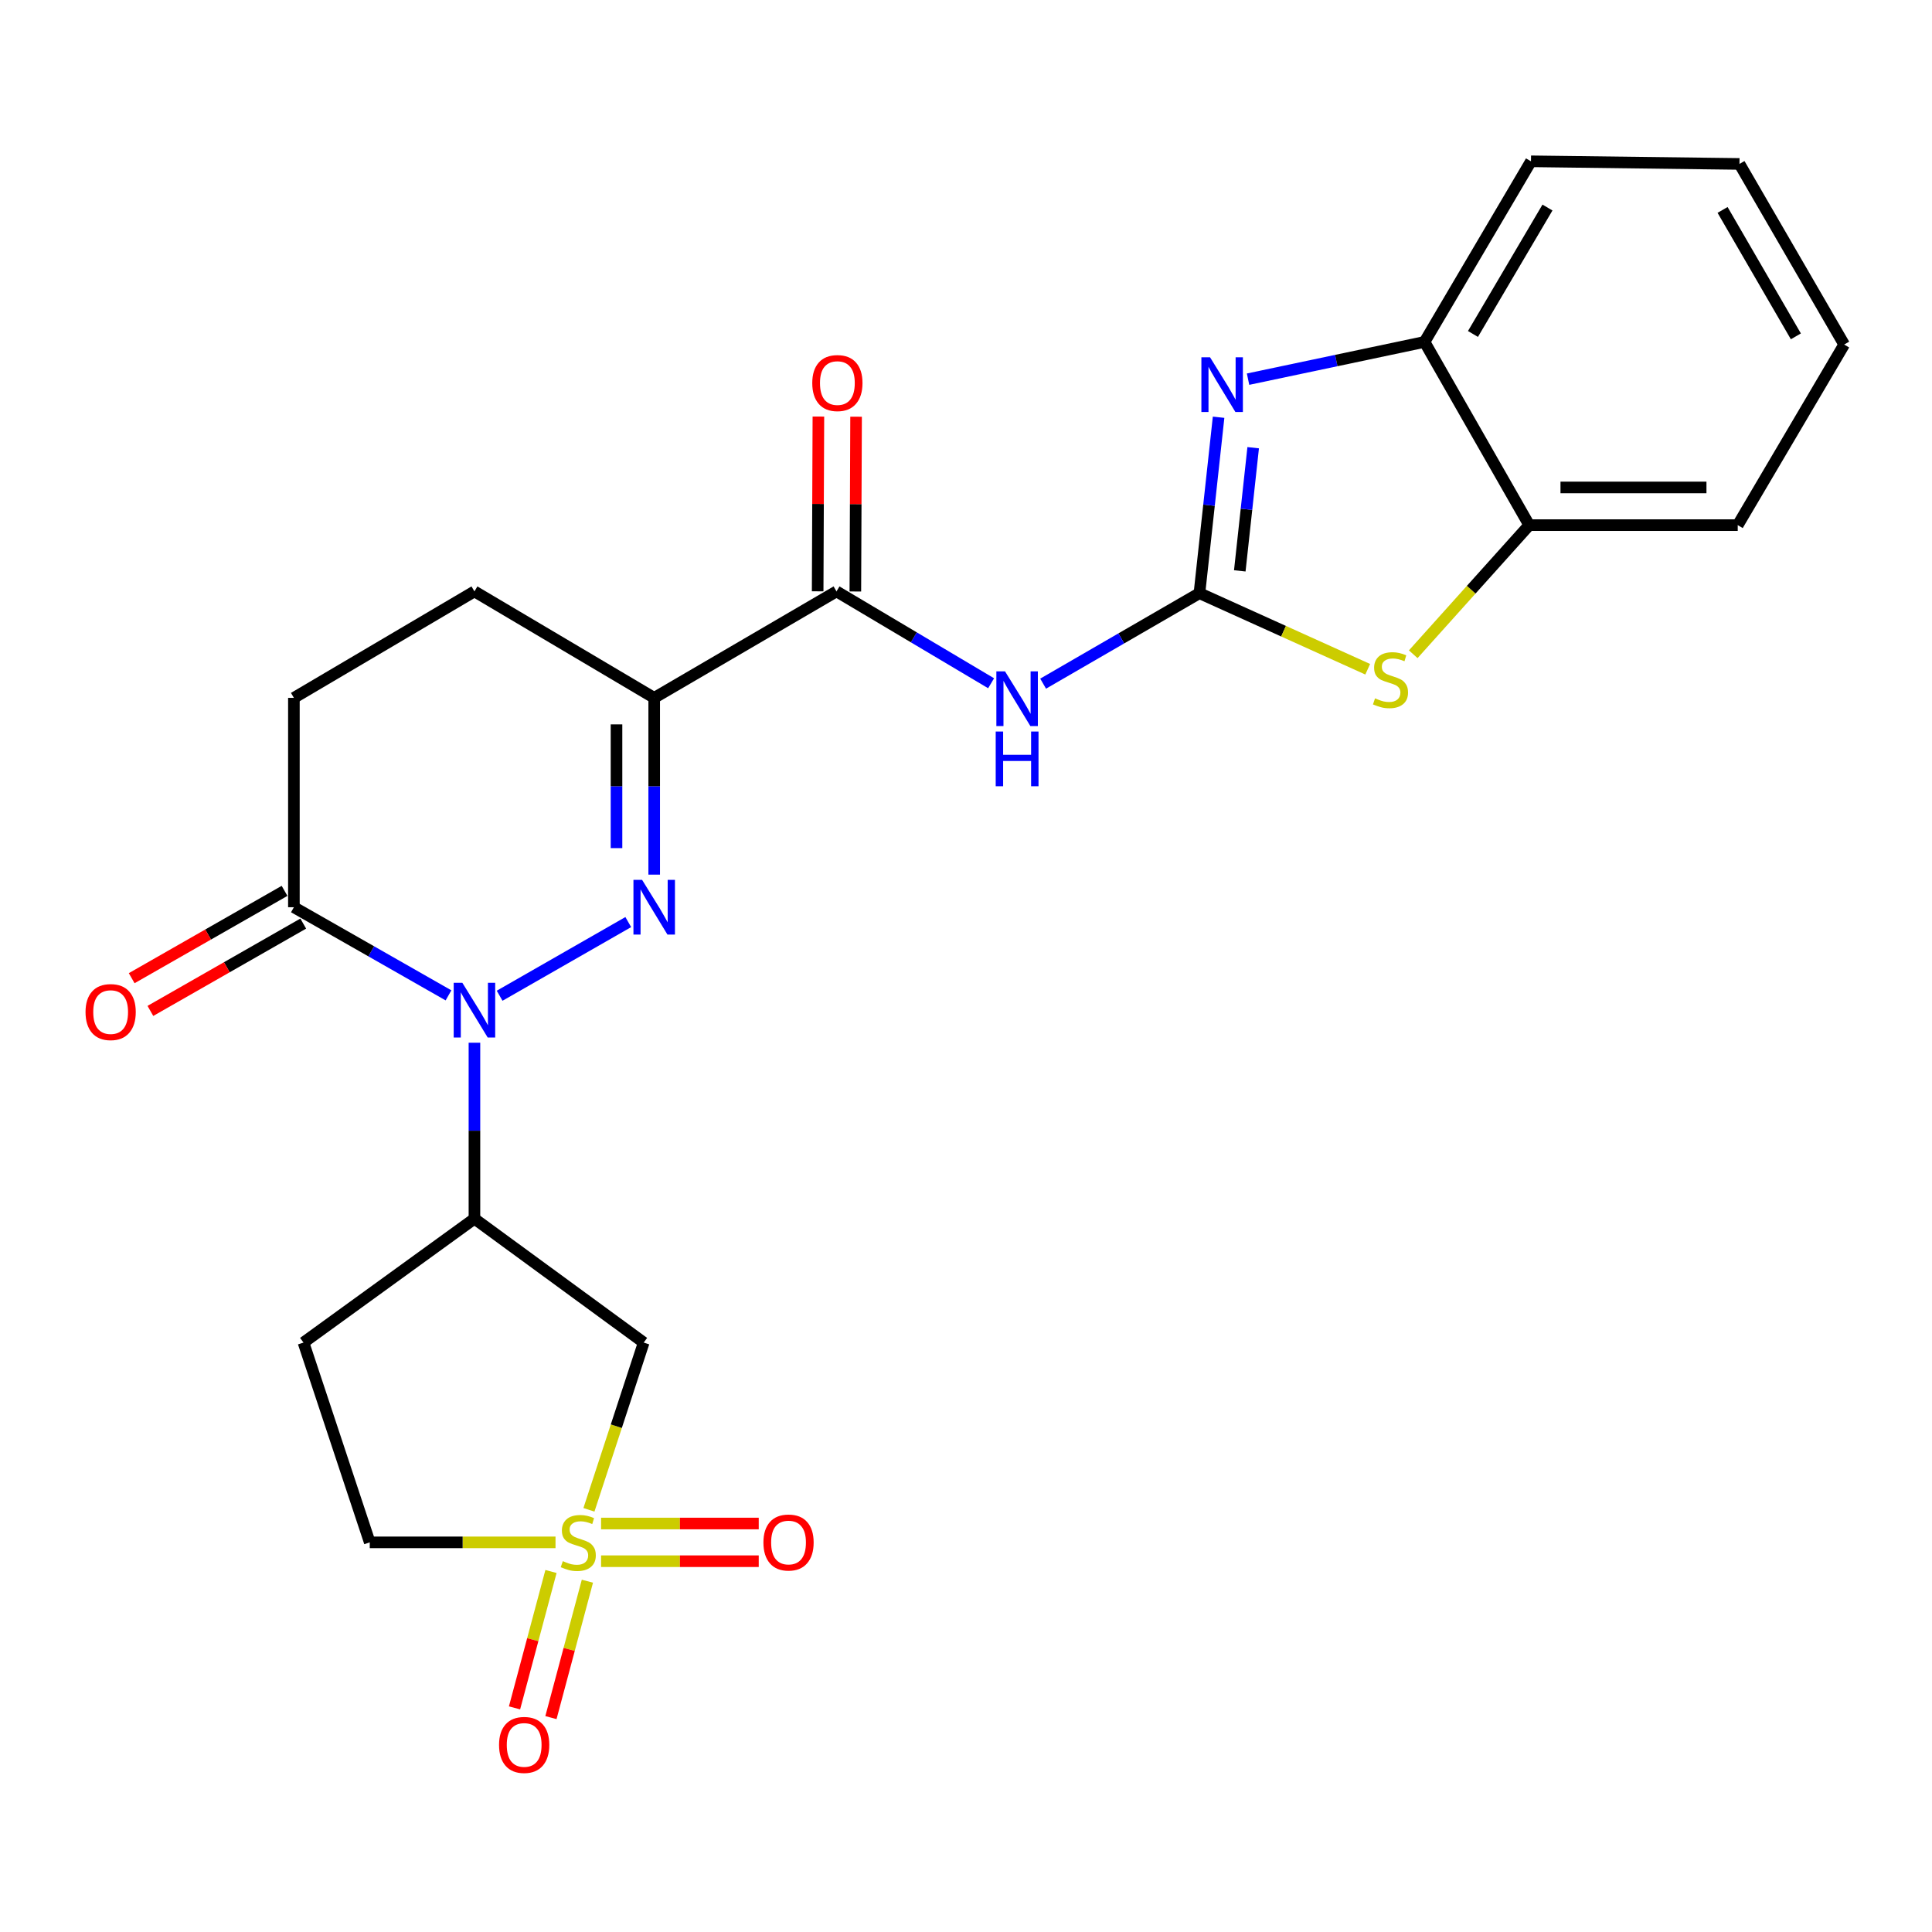 <?xml version='1.0' encoding='iso-8859-1'?>
<svg version='1.1' baseProfile='full'
              xmlns='http://www.w3.org/2000/svg'
                      xmlns:rdkit='http://www.rdkit.org/xml'
                      xmlns:xlink='http://www.w3.org/1999/xlink'
                  xml:space='preserve'
width='1000px' height='1000px' viewBox='0 0 1000 1000'>
<!-- END OF HEADER -->
<rect style='opacity:1.0;fill:#FFFFFF;stroke:none' width='1000' height='1000' x='0' y='0'> </rect>
<path class='bond-0' d='M 325.19,477.265 L 258.605,515.393' style='fill:none;fill-rule:evenodd;stroke:#0000FF;stroke-width:6px;stroke-linecap:butt;stroke-linejoin:miter;stroke-opacity:1' />
<path class='bond-3' d='M 338.611,452.711 L 338.611,406.963' style='fill:none;fill-rule:evenodd;stroke:#0000FF;stroke-width:6px;stroke-linecap:butt;stroke-linejoin:miter;stroke-opacity:1' />
<path class='bond-3' d='M 338.611,406.963 L 338.611,361.216' style='fill:none;fill-rule:evenodd;stroke:#000000;stroke-width:6px;stroke-linecap:butt;stroke-linejoin:miter;stroke-opacity:1' />
<path class='bond-3' d='M 319.103,438.986 L 319.103,406.963' style='fill:none;fill-rule:evenodd;stroke:#0000FF;stroke-width:6px;stroke-linecap:butt;stroke-linejoin:miter;stroke-opacity:1' />
<path class='bond-3' d='M 319.103,406.963 L 319.103,374.94' style='fill:none;fill-rule:evenodd;stroke:#000000;stroke-width:6px;stroke-linecap:butt;stroke-linejoin:miter;stroke-opacity:1' />
<path class='bond-7' d='M 245.571,539.715 L 245.571,585.256' style='fill:none;fill-rule:evenodd;stroke:#0000FF;stroke-width:6px;stroke-linecap:butt;stroke-linejoin:miter;stroke-opacity:1' />
<path class='bond-7' d='M 245.571,585.256 L 245.571,630.797' style='fill:none;fill-rule:evenodd;stroke:#000000;stroke-width:6px;stroke-linecap:butt;stroke-linejoin:miter;stroke-opacity:1' />
<path class='bond-10' d='M 232.142,515.2 L 192.131,492.39' style='fill:none;fill-rule:evenodd;stroke:#0000FF;stroke-width:6px;stroke-linecap:butt;stroke-linejoin:miter;stroke-opacity:1' />
<path class='bond-10' d='M 192.131,492.39 L 152.12,469.58' style='fill:none;fill-rule:evenodd;stroke:#000000;stroke-width:6px;stroke-linecap:butt;stroke-linejoin:miter;stroke-opacity:1' />
<path class='bond-1' d='M 304.829,781.482 L 319.005,738.197' style='fill:none;fill-rule:evenodd;stroke:#CCCC00;stroke-width:6px;stroke-linecap:butt;stroke-linejoin:miter;stroke-opacity:1' />
<path class='bond-1' d='M 319.005,738.197 L 333.181,694.912' style='fill:none;fill-rule:evenodd;stroke:#000000;stroke-width:6px;stroke-linecap:butt;stroke-linejoin:miter;stroke-opacity:1' />
<path class='bond-13' d='M 311.115,808.076 L 351.916,808.076' style='fill:none;fill-rule:evenodd;stroke:#CCCC00;stroke-width:6px;stroke-linecap:butt;stroke-linejoin:miter;stroke-opacity:1' />
<path class='bond-13' d='M 351.916,808.076 L 392.718,808.076' style='fill:none;fill-rule:evenodd;stroke:#FF0000;stroke-width:6px;stroke-linecap:butt;stroke-linejoin:miter;stroke-opacity:1' />
<path class='bond-13' d='M 311.115,788.569 L 351.916,788.569' style='fill:none;fill-rule:evenodd;stroke:#CCCC00;stroke-width:6px;stroke-linecap:butt;stroke-linejoin:miter;stroke-opacity:1' />
<path class='bond-13' d='M 351.916,788.569 L 392.718,788.569' style='fill:none;fill-rule:evenodd;stroke:#FF0000;stroke-width:6px;stroke-linecap:butt;stroke-linejoin:miter;stroke-opacity:1' />
<path class='bond-14' d='M 285.189,813.395 L 275.754,848.694' style='fill:none;fill-rule:evenodd;stroke:#CCCC00;stroke-width:6px;stroke-linecap:butt;stroke-linejoin:miter;stroke-opacity:1' />
<path class='bond-14' d='M 275.754,848.694 L 266.318,883.993' style='fill:none;fill-rule:evenodd;stroke:#FF0000;stroke-width:6px;stroke-linecap:butt;stroke-linejoin:miter;stroke-opacity:1' />
<path class='bond-14' d='M 304.035,818.432 L 294.599,853.732' style='fill:none;fill-rule:evenodd;stroke:#CCCC00;stroke-width:6px;stroke-linecap:butt;stroke-linejoin:miter;stroke-opacity:1' />
<path class='bond-14' d='M 294.599,853.732 L 285.164,889.031' style='fill:none;fill-rule:evenodd;stroke:#FF0000;stroke-width:6px;stroke-linecap:butt;stroke-linejoin:miter;stroke-opacity:1' />
<path class='bond-26' d='M 287.536,798.323 L 239.46,798.323' style='fill:none;fill-rule:evenodd;stroke:#CCCC00;stroke-width:6px;stroke-linecap:butt;stroke-linejoin:miter;stroke-opacity:1' />
<path class='bond-26' d='M 239.46,798.323 L 191.384,798.323' style='fill:none;fill-rule:evenodd;stroke:#000000;stroke-width:6px;stroke-linecap:butt;stroke-linejoin:miter;stroke-opacity:1' />
<path class='bond-2' d='M 620.828,307.029 L 580.375,330.442' style='fill:none;fill-rule:evenodd;stroke:#000000;stroke-width:6px;stroke-linecap:butt;stroke-linejoin:miter;stroke-opacity:1' />
<path class='bond-2' d='M 580.375,330.442 L 539.922,353.856' style='fill:none;fill-rule:evenodd;stroke:#0000FF;stroke-width:6px;stroke-linecap:butt;stroke-linejoin:miter;stroke-opacity:1' />
<path class='bond-4' d='M 620.828,307.029 L 625.784,261.496' style='fill:none;fill-rule:evenodd;stroke:#000000;stroke-width:6px;stroke-linecap:butt;stroke-linejoin:miter;stroke-opacity:1' />
<path class='bond-4' d='M 625.784,261.496 L 630.74,215.963' style='fill:none;fill-rule:evenodd;stroke:#0000FF;stroke-width:6px;stroke-linecap:butt;stroke-linejoin:miter;stroke-opacity:1' />
<path class='bond-4' d='M 641.708,295.48 L 645.177,263.606' style='fill:none;fill-rule:evenodd;stroke:#000000;stroke-width:6px;stroke-linecap:butt;stroke-linejoin:miter;stroke-opacity:1' />
<path class='bond-4' d='M 645.177,263.606 L 648.646,231.733' style='fill:none;fill-rule:evenodd;stroke:#0000FF;stroke-width:6px;stroke-linecap:butt;stroke-linejoin:miter;stroke-opacity:1' />
<path class='bond-8' d='M 620.828,307.029 L 664.377,326.716' style='fill:none;fill-rule:evenodd;stroke:#000000;stroke-width:6px;stroke-linecap:butt;stroke-linejoin:miter;stroke-opacity:1' />
<path class='bond-8' d='M 664.377,326.716 L 707.927,346.402' style='fill:none;fill-rule:evenodd;stroke:#CCCC00;stroke-width:6px;stroke-linecap:butt;stroke-linejoin:miter;stroke-opacity:1' />
<path class='bond-6' d='M 338.611,361.216 L 432.972,306.108' style='fill:none;fill-rule:evenodd;stroke:#000000;stroke-width:6px;stroke-linecap:butt;stroke-linejoin:miter;stroke-opacity:1' />
<path class='bond-17' d='M 338.611,361.216 L 245.571,306.108' style='fill:none;fill-rule:evenodd;stroke:#000000;stroke-width:6px;stroke-linecap:butt;stroke-linejoin:miter;stroke-opacity:1' />
<path class='bond-11' d='M 645.993,196.257 L 691.662,186.618' style='fill:none;fill-rule:evenodd;stroke:#0000FF;stroke-width:6px;stroke-linecap:butt;stroke-linejoin:miter;stroke-opacity:1' />
<path class='bond-11' d='M 691.662,186.618 L 737.331,176.98' style='fill:none;fill-rule:evenodd;stroke:#000000;stroke-width:6px;stroke-linecap:butt;stroke-linejoin:miter;stroke-opacity:1' />
<path class='bond-5' d='M 512.997,353.654 L 472.985,329.881' style='fill:none;fill-rule:evenodd;stroke:#0000FF;stroke-width:6px;stroke-linecap:butt;stroke-linejoin:miter;stroke-opacity:1' />
<path class='bond-5' d='M 472.985,329.881 L 432.972,306.108' style='fill:none;fill-rule:evenodd;stroke:#000000;stroke-width:6px;stroke-linecap:butt;stroke-linejoin:miter;stroke-opacity:1' />
<path class='bond-18' d='M 442.726,306.149 L 442.917,260.918' style='fill:none;fill-rule:evenodd;stroke:#000000;stroke-width:6px;stroke-linecap:butt;stroke-linejoin:miter;stroke-opacity:1' />
<path class='bond-18' d='M 442.917,260.918 L 443.107,215.688' style='fill:none;fill-rule:evenodd;stroke:#FF0000;stroke-width:6px;stroke-linecap:butt;stroke-linejoin:miter;stroke-opacity:1' />
<path class='bond-18' d='M 423.219,306.067 L 423.409,260.836' style='fill:none;fill-rule:evenodd;stroke:#000000;stroke-width:6px;stroke-linecap:butt;stroke-linejoin:miter;stroke-opacity:1' />
<path class='bond-18' d='M 423.409,260.836 L 423.6,215.606' style='fill:none;fill-rule:evenodd;stroke:#FF0000;stroke-width:6px;stroke-linecap:butt;stroke-linejoin:miter;stroke-opacity:1' />
<path class='bond-9' d='M 245.571,630.797 L 333.181,694.912' style='fill:none;fill-rule:evenodd;stroke:#000000;stroke-width:6px;stroke-linecap:butt;stroke-linejoin:miter;stroke-opacity:1' />
<path class='bond-15' d='M 245.571,630.797 L 157.084,694.912' style='fill:none;fill-rule:evenodd;stroke:#000000;stroke-width:6px;stroke-linecap:butt;stroke-linejoin:miter;stroke-opacity:1' />
<path class='bond-12' d='M 731.486,338.635 L 761.502,305.221' style='fill:none;fill-rule:evenodd;stroke:#CCCC00;stroke-width:6px;stroke-linecap:butt;stroke-linejoin:miter;stroke-opacity:1' />
<path class='bond-12' d='M 761.502,305.221 L 791.518,271.807' style='fill:none;fill-rule:evenodd;stroke:#000000;stroke-width:6px;stroke-linecap:butt;stroke-linejoin:miter;stroke-opacity:1' />
<path class='bond-20' d='M 147.282,461.111 L 107.722,483.711' style='fill:none;fill-rule:evenodd;stroke:#000000;stroke-width:6px;stroke-linecap:butt;stroke-linejoin:miter;stroke-opacity:1' />
<path class='bond-20' d='M 107.722,483.711 L 68.163,506.311' style='fill:none;fill-rule:evenodd;stroke:#FF0000;stroke-width:6px;stroke-linecap:butt;stroke-linejoin:miter;stroke-opacity:1' />
<path class='bond-20' d='M 156.958,478.049 L 117.399,500.649' style='fill:none;fill-rule:evenodd;stroke:#000000;stroke-width:6px;stroke-linecap:butt;stroke-linejoin:miter;stroke-opacity:1' />
<path class='bond-20' d='M 117.399,500.649 L 77.84,523.249' style='fill:none;fill-rule:evenodd;stroke:#FF0000;stroke-width:6px;stroke-linecap:butt;stroke-linejoin:miter;stroke-opacity:1' />
<path class='bond-25' d='M 152.12,469.58 L 152.12,361.216' style='fill:none;fill-rule:evenodd;stroke:#000000;stroke-width:6px;stroke-linecap:butt;stroke-linejoin:miter;stroke-opacity:1' />
<path class='bond-21' d='M 737.331,176.98 L 792.428,83.496' style='fill:none;fill-rule:evenodd;stroke:#000000;stroke-width:6px;stroke-linecap:butt;stroke-linejoin:miter;stroke-opacity:1' />
<path class='bond-21' d='M 762.401,172.862 L 800.969,107.424' style='fill:none;fill-rule:evenodd;stroke:#000000;stroke-width:6px;stroke-linecap:butt;stroke-linejoin:miter;stroke-opacity:1' />
<path class='bond-27' d='M 737.331,176.98 L 791.518,271.807' style='fill:none;fill-rule:evenodd;stroke:#000000;stroke-width:6px;stroke-linecap:butt;stroke-linejoin:miter;stroke-opacity:1' />
<path class='bond-22' d='M 791.518,271.807 L 899.448,271.807' style='fill:none;fill-rule:evenodd;stroke:#000000;stroke-width:6px;stroke-linecap:butt;stroke-linejoin:miter;stroke-opacity:1' />
<path class='bond-22' d='M 807.707,252.3 L 883.258,252.3' style='fill:none;fill-rule:evenodd;stroke:#000000;stroke-width:6px;stroke-linecap:butt;stroke-linejoin:miter;stroke-opacity:1' />
<path class='bond-16' d='M 157.084,694.912 L 191.384,798.323' style='fill:none;fill-rule:evenodd;stroke:#000000;stroke-width:6px;stroke-linecap:butt;stroke-linejoin:miter;stroke-opacity:1' />
<path class='bond-19' d='M 245.571,306.108 L 152.12,361.216' style='fill:none;fill-rule:evenodd;stroke:#000000;stroke-width:6px;stroke-linecap:butt;stroke-linejoin:miter;stroke-opacity:1' />
<path class='bond-23' d='M 792.428,83.496 L 900.347,84.851' style='fill:none;fill-rule:evenodd;stroke:#000000;stroke-width:6px;stroke-linecap:butt;stroke-linejoin:miter;stroke-opacity:1' />
<path class='bond-24' d='M 899.448,271.807 L 954.545,178.334' style='fill:none;fill-rule:evenodd;stroke:#000000;stroke-width:6px;stroke-linecap:butt;stroke-linejoin:miter;stroke-opacity:1' />
<path class='bond-28' d='M 900.347,84.851 L 954.545,178.334' style='fill:none;fill-rule:evenodd;stroke:#000000;stroke-width:6px;stroke-linecap:butt;stroke-linejoin:miter;stroke-opacity:1' />
<path class='bond-28' d='M 891.601,108.657 L 929.539,174.096' style='fill:none;fill-rule:evenodd;stroke:#000000;stroke-width:6px;stroke-linecap:butt;stroke-linejoin:miter;stroke-opacity:1' />
<path  class='atom-0' d='M 332.351 455.42
L 341.631 470.42
Q 342.551 471.9, 344.031 474.58
Q 345.511 477.26, 345.591 477.42
L 345.591 455.42
L 349.351 455.42
L 349.351 483.74
L 345.471 483.74
L 335.511 467.34
Q 334.351 465.42, 333.111 463.22
Q 331.911 461.02, 331.551 460.34
L 331.551 483.74
L 327.871 483.74
L 327.871 455.42
L 332.351 455.42
' fill='#0000FF'/>
<path  class='atom-1' d='M 239.311 508.697
L 248.591 523.697
Q 249.511 525.177, 250.991 527.857
Q 252.471 530.537, 252.551 530.697
L 252.551 508.697
L 256.311 508.697
L 256.311 537.017
L 252.431 537.017
L 242.471 520.617
Q 241.311 518.697, 240.071 516.497
Q 238.871 514.297, 238.511 513.617
L 238.511 537.017
L 234.831 537.017
L 234.831 508.697
L 239.311 508.697
' fill='#0000FF'/>
<path  class='atom-2' d='M 291.314 808.043
Q 291.634 808.163, 292.954 808.723
Q 294.274 809.283, 295.714 809.643
Q 297.194 809.963, 298.634 809.963
Q 301.314 809.963, 302.874 808.683
Q 304.434 807.363, 304.434 805.083
Q 304.434 803.523, 303.634 802.563
Q 302.874 801.603, 301.674 801.083
Q 300.474 800.563, 298.474 799.963
Q 295.954 799.203, 294.434 798.483
Q 292.954 797.763, 291.874 796.243
Q 290.834 794.723, 290.834 792.163
Q 290.834 788.603, 293.234 786.403
Q 295.674 784.203, 300.474 784.203
Q 303.754 784.203, 307.474 785.763
L 306.554 788.843
Q 303.154 787.443, 300.594 787.443
Q 297.834 787.443, 296.314 788.603
Q 294.794 789.723, 294.834 791.683
Q 294.834 793.203, 295.594 794.123
Q 296.394 795.043, 297.514 795.563
Q 298.674 796.083, 300.594 796.683
Q 303.154 797.483, 304.674 798.283
Q 306.194 799.083, 307.274 800.723
Q 308.394 802.323, 308.394 805.083
Q 308.394 809.003, 305.754 811.123
Q 303.154 813.203, 298.794 813.203
Q 296.274 813.203, 294.354 812.643
Q 292.474 812.123, 290.234 811.203
L 291.314 808.043
' fill='#CCCC00'/>
<path  class='atom-5' d='M 626.316 184.928
L 635.596 199.928
Q 636.516 201.408, 637.996 204.088
Q 639.476 206.768, 639.556 206.928
L 639.556 184.928
L 643.316 184.928
L 643.316 213.248
L 639.436 213.248
L 629.476 196.848
Q 628.316 194.928, 627.076 192.728
Q 625.876 190.528, 625.516 189.848
L 625.516 213.248
L 621.836 213.248
L 621.836 184.928
L 626.316 184.928
' fill='#0000FF'/>
<path  class='atom-6' d='M 520.196 347.49
L 529.476 362.49
Q 530.396 363.97, 531.876 366.65
Q 533.356 369.33, 533.436 369.49
L 533.436 347.49
L 537.196 347.49
L 537.196 375.81
L 533.316 375.81
L 523.356 359.41
Q 522.196 357.49, 520.956 355.29
Q 519.756 353.09, 519.396 352.41
L 519.396 375.81
L 515.716 375.81
L 515.716 347.49
L 520.196 347.49
' fill='#0000FF'/>
<path  class='atom-6' d='M 515.376 378.642
L 519.216 378.642
L 519.216 390.682
L 533.696 390.682
L 533.696 378.642
L 537.536 378.642
L 537.536 406.962
L 533.696 406.962
L 533.696 393.882
L 519.216 393.882
L 519.216 406.962
L 515.376 406.962
L 515.376 378.642
' fill='#0000FF'/>
<path  class='atom-9' d='M 711.72 361.453
Q 712.04 361.573, 713.36 362.133
Q 714.68 362.693, 716.12 363.053
Q 717.6 363.373, 719.04 363.373
Q 721.72 363.373, 723.28 362.093
Q 724.84 360.773, 724.84 358.493
Q 724.84 356.933, 724.04 355.973
Q 723.28 355.013, 722.08 354.493
Q 720.88 353.973, 718.88 353.373
Q 716.36 352.613, 714.84 351.893
Q 713.36 351.173, 712.28 349.653
Q 711.24 348.133, 711.24 345.573
Q 711.24 342.013, 713.64 339.813
Q 716.08 337.613, 720.88 337.613
Q 724.16 337.613, 727.88 339.173
L 726.96 342.253
Q 723.56 340.853, 721 340.853
Q 718.24 340.853, 716.72 342.013
Q 715.2 343.133, 715.24 345.093
Q 715.24 346.613, 716 347.533
Q 716.8 348.453, 717.92 348.973
Q 719.08 349.493, 721 350.093
Q 723.56 350.893, 725.08 351.693
Q 726.6 352.493, 727.68 354.133
Q 728.8 355.733, 728.8 358.493
Q 728.8 362.413, 726.16 364.533
Q 723.56 366.613, 719.2 366.613
Q 716.68 366.613, 714.76 366.053
Q 712.88 365.533, 710.64 364.613
L 711.72 361.453
' fill='#CCCC00'/>
<path  class='atom-14' d='M 395.144 798.403
Q 395.144 791.603, 398.504 787.803
Q 401.864 784.003, 408.144 784.003
Q 414.424 784.003, 417.784 787.803
Q 421.144 791.603, 421.144 798.403
Q 421.144 805.283, 417.744 809.203
Q 414.344 813.083, 408.144 813.083
Q 401.904 813.083, 398.504 809.203
Q 395.144 805.323, 395.144 798.403
M 408.144 809.883
Q 412.464 809.883, 414.784 807.003
Q 417.144 804.083, 417.144 798.403
Q 417.144 792.843, 414.784 790.043
Q 412.464 787.203, 408.144 787.203
Q 403.824 787.203, 401.464 790.003
Q 399.144 792.803, 399.144 798.403
Q 399.144 804.123, 401.464 807.003
Q 403.824 809.883, 408.144 809.883
' fill='#FF0000'/>
<path  class='atom-15' d='M 258.31 903.168
Q 258.31 896.368, 261.67 892.568
Q 265.03 888.768, 271.31 888.768
Q 277.59 888.768, 280.95 892.568
Q 284.31 896.368, 284.31 903.168
Q 284.31 910.048, 280.91 913.968
Q 277.51 917.848, 271.31 917.848
Q 265.07 917.848, 261.67 913.968
Q 258.31 910.088, 258.31 903.168
M 271.31 914.648
Q 275.63 914.648, 277.95 911.768
Q 280.31 908.848, 280.31 903.168
Q 280.31 897.608, 277.95 894.808
Q 275.63 891.968, 271.31 891.968
Q 266.99 891.968, 264.63 894.768
Q 262.31 897.568, 262.31 903.168
Q 262.31 908.888, 264.63 911.768
Q 266.99 914.648, 271.31 914.648
' fill='#FF0000'/>
<path  class='atom-19' d='M 420.427 198.269
Q 420.427 191.469, 423.787 187.669
Q 427.147 183.869, 433.427 183.869
Q 439.707 183.869, 443.067 187.669
Q 446.427 191.469, 446.427 198.269
Q 446.427 205.149, 443.027 209.069
Q 439.627 212.949, 433.427 212.949
Q 427.187 212.949, 423.787 209.069
Q 420.427 205.189, 420.427 198.269
M 433.427 209.749
Q 437.747 209.749, 440.067 206.869
Q 442.427 203.949, 442.427 198.269
Q 442.427 192.709, 440.067 189.909
Q 437.747 187.069, 433.427 187.069
Q 429.107 187.069, 426.747 189.869
Q 424.427 192.669, 424.427 198.269
Q 424.427 203.989, 426.747 206.869
Q 429.107 209.749, 433.427 209.749
' fill='#FF0000'/>
<path  class='atom-21' d='M 44.271 523.847
Q 44.271 517.047, 47.631 513.247
Q 50.991 509.447, 57.271 509.447
Q 63.551 509.447, 66.911 513.247
Q 70.271 517.047, 70.271 523.847
Q 70.271 530.727, 66.871 534.647
Q 63.471 538.527, 57.271 538.527
Q 51.031 538.527, 47.631 534.647
Q 44.271 530.767, 44.271 523.847
M 57.271 535.327
Q 61.591 535.327, 63.911 532.447
Q 66.271 529.527, 66.271 523.847
Q 66.271 518.287, 63.911 515.487
Q 61.591 512.647, 57.271 512.647
Q 52.951 512.647, 50.591 515.447
Q 48.271 518.247, 48.271 523.847
Q 48.271 529.567, 50.591 532.447
Q 52.951 535.327, 57.271 535.327
' fill='#FF0000'/>
</svg>
